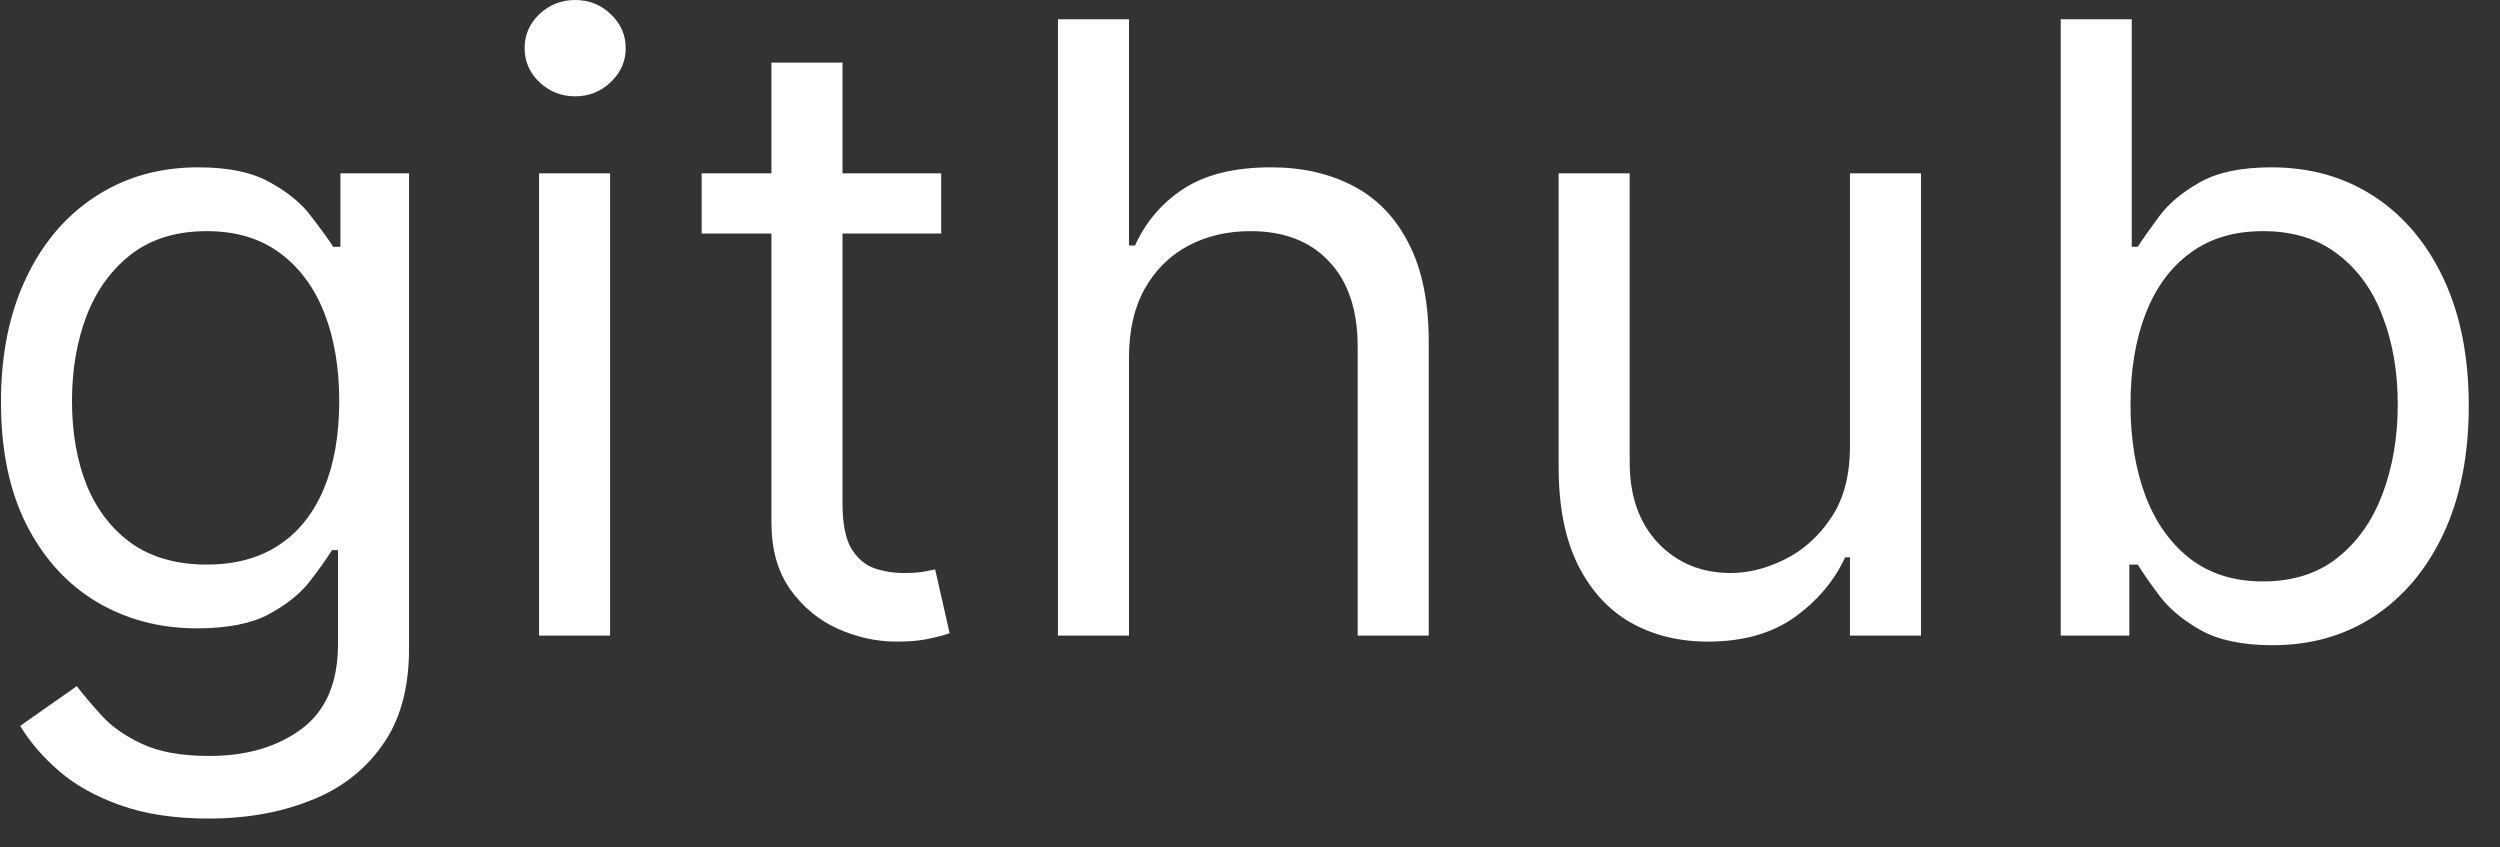 <svg width="59" height="20" viewBox="0 0 59 20" fill="none" xmlns="http://www.w3.org/2000/svg">
<rect x="0" y="0" width="59" height="20" fill="#333333" stroke="none"/>
<path d="M4.938 19.318C4.128 19.318 3.432 19.214 2.849 19.006C2.267 18.802 1.782 18.532 1.393 18.196C1.01 17.865 0.705 17.509 0.477 17.131L1.812 16.193C1.964 16.392 2.156 16.619 2.388 16.875C2.62 17.135 2.937 17.36 3.339 17.55C3.747 17.744 4.279 17.841 4.938 17.841C5.818 17.841 6.545 17.628 7.118 17.202C7.691 16.776 7.977 16.108 7.977 15.199V12.983H7.835C7.712 13.182 7.537 13.428 7.31 13.722C7.087 14.01 6.765 14.268 6.344 14.496C5.927 14.718 5.364 14.829 4.653 14.829C3.773 14.829 2.982 14.621 2.281 14.204C1.585 13.788 1.034 13.182 0.626 12.386C0.224 11.591 0.023 10.625 0.023 9.489C0.023 8.371 0.219 7.398 0.612 6.57C1.005 5.736 1.552 5.092 2.253 4.638C2.954 4.178 3.763 3.949 4.682 3.949C5.392 3.949 5.955 4.067 6.372 4.304C6.794 4.536 7.116 4.801 7.338 5.099C7.565 5.393 7.741 5.634 7.864 5.824H8.034V4.091H9.653V15.312C9.653 16.25 9.44 17.012 9.014 17.599C8.593 18.191 8.025 18.625 7.31 18.899C6.599 19.178 5.809 19.318 4.938 19.318ZM4.881 13.324C5.553 13.324 6.121 13.17 6.585 12.862C7.049 12.555 7.402 12.112 7.643 11.534C7.885 10.956 8.006 10.265 8.006 9.46C8.006 8.674 7.887 7.981 7.651 7.379C7.414 6.778 7.063 6.307 6.599 5.966C6.135 5.625 5.562 5.455 4.881 5.455C4.17 5.455 3.579 5.634 3.105 5.994C2.636 6.354 2.284 6.837 2.047 7.443C1.815 8.049 1.699 8.722 1.699 9.46C1.699 10.218 1.817 10.888 2.054 11.47C2.295 12.048 2.651 12.502 3.119 12.834C3.593 13.161 4.18 13.324 4.881 13.324ZM12.722 15V4.091H14.398V15H12.722ZM13.574 2.273C13.247 2.273 12.965 2.161 12.729 1.939C12.497 1.716 12.381 1.449 12.381 1.136C12.381 0.824 12.497 0.556 12.729 0.334C12.965 0.111 13.247 0 13.574 0C13.901 0 14.18 0.111 14.412 0.334C14.649 0.556 14.767 0.824 14.767 1.136C14.767 1.449 14.649 1.716 14.412 1.939C14.18 2.161 13.901 2.273 13.574 2.273ZM22.212 4.091V5.511H16.559V4.091H22.212ZM18.206 1.477H19.883V11.875C19.883 12.348 19.951 12.704 20.088 12.94C20.23 13.172 20.41 13.329 20.628 13.409C20.851 13.485 21.085 13.523 21.331 13.523C21.516 13.523 21.668 13.513 21.786 13.494C21.904 13.471 21.999 13.452 22.07 13.438L22.411 14.943C22.297 14.986 22.139 15.028 21.935 15.071C21.731 15.118 21.473 15.142 21.161 15.142C20.687 15.142 20.223 15.04 19.769 14.837C19.319 14.633 18.945 14.323 18.647 13.906C18.353 13.49 18.206 12.964 18.206 12.329V1.477ZM26.644 8.438V15H24.968V0.455H26.644V5.795H26.786C27.041 5.232 27.425 4.785 27.936 4.453C28.453 4.117 29.139 3.949 29.996 3.949C30.739 3.949 31.39 4.098 31.949 4.396C32.508 4.69 32.941 5.142 33.249 5.753C33.561 6.359 33.718 7.131 33.718 8.068V15H32.041V8.182C32.041 7.315 31.817 6.645 31.367 6.172C30.922 5.694 30.304 5.455 29.513 5.455C28.964 5.455 28.471 5.571 28.036 5.803C27.605 6.035 27.264 6.373 27.013 6.818C26.767 7.263 26.644 7.803 26.644 8.438ZM43.659 10.54V4.091H45.335V15H43.659V13.153H43.545C43.29 13.707 42.892 14.178 42.352 14.567C41.812 14.95 41.131 15.142 40.307 15.142C39.625 15.142 39.019 14.993 38.489 14.695C37.958 14.392 37.542 13.937 37.239 13.331C36.936 12.72 36.784 11.951 36.784 11.023V4.091H38.46V10.909C38.46 11.704 38.683 12.339 39.128 12.812C39.578 13.286 40.151 13.523 40.847 13.523C41.263 13.523 41.687 13.416 42.118 13.203C42.553 12.99 42.918 12.663 43.212 12.223C43.51 11.783 43.659 11.222 43.659 10.54ZM48.633 15V0.455H50.309V5.824H50.451C50.574 5.634 50.744 5.393 50.962 5.099C51.184 4.801 51.502 4.536 51.914 4.304C52.33 4.067 52.894 3.949 53.604 3.949C54.523 3.949 55.332 4.178 56.033 4.638C56.734 5.097 57.281 5.748 57.674 6.591C58.067 7.434 58.263 8.428 58.263 9.574C58.263 10.729 58.067 11.731 57.674 12.578C57.281 13.421 56.736 14.074 56.04 14.538C55.344 14.998 54.541 15.227 53.633 15.227C52.932 15.227 52.371 15.111 51.949 14.879C51.528 14.643 51.203 14.375 50.976 14.077C50.749 13.774 50.574 13.523 50.451 13.324H50.252V15H48.633ZM50.28 9.545C50.28 10.369 50.401 11.096 50.642 11.726C50.884 12.351 51.237 12.841 51.701 13.196C52.165 13.546 52.733 13.722 53.405 13.722C54.106 13.722 54.691 13.537 55.159 13.168C55.633 12.794 55.988 12.292 56.225 11.662C56.466 11.027 56.587 10.322 56.587 9.545C56.587 8.778 56.469 8.087 56.232 7.472C56 6.851 55.647 6.361 55.174 6.001C54.705 5.637 54.115 5.455 53.405 5.455C52.723 5.455 52.15 5.627 51.686 5.973C51.222 6.314 50.872 6.792 50.635 7.408C50.399 8.018 50.28 8.731 50.28 9.545Z" fill="white"/>
</svg>
